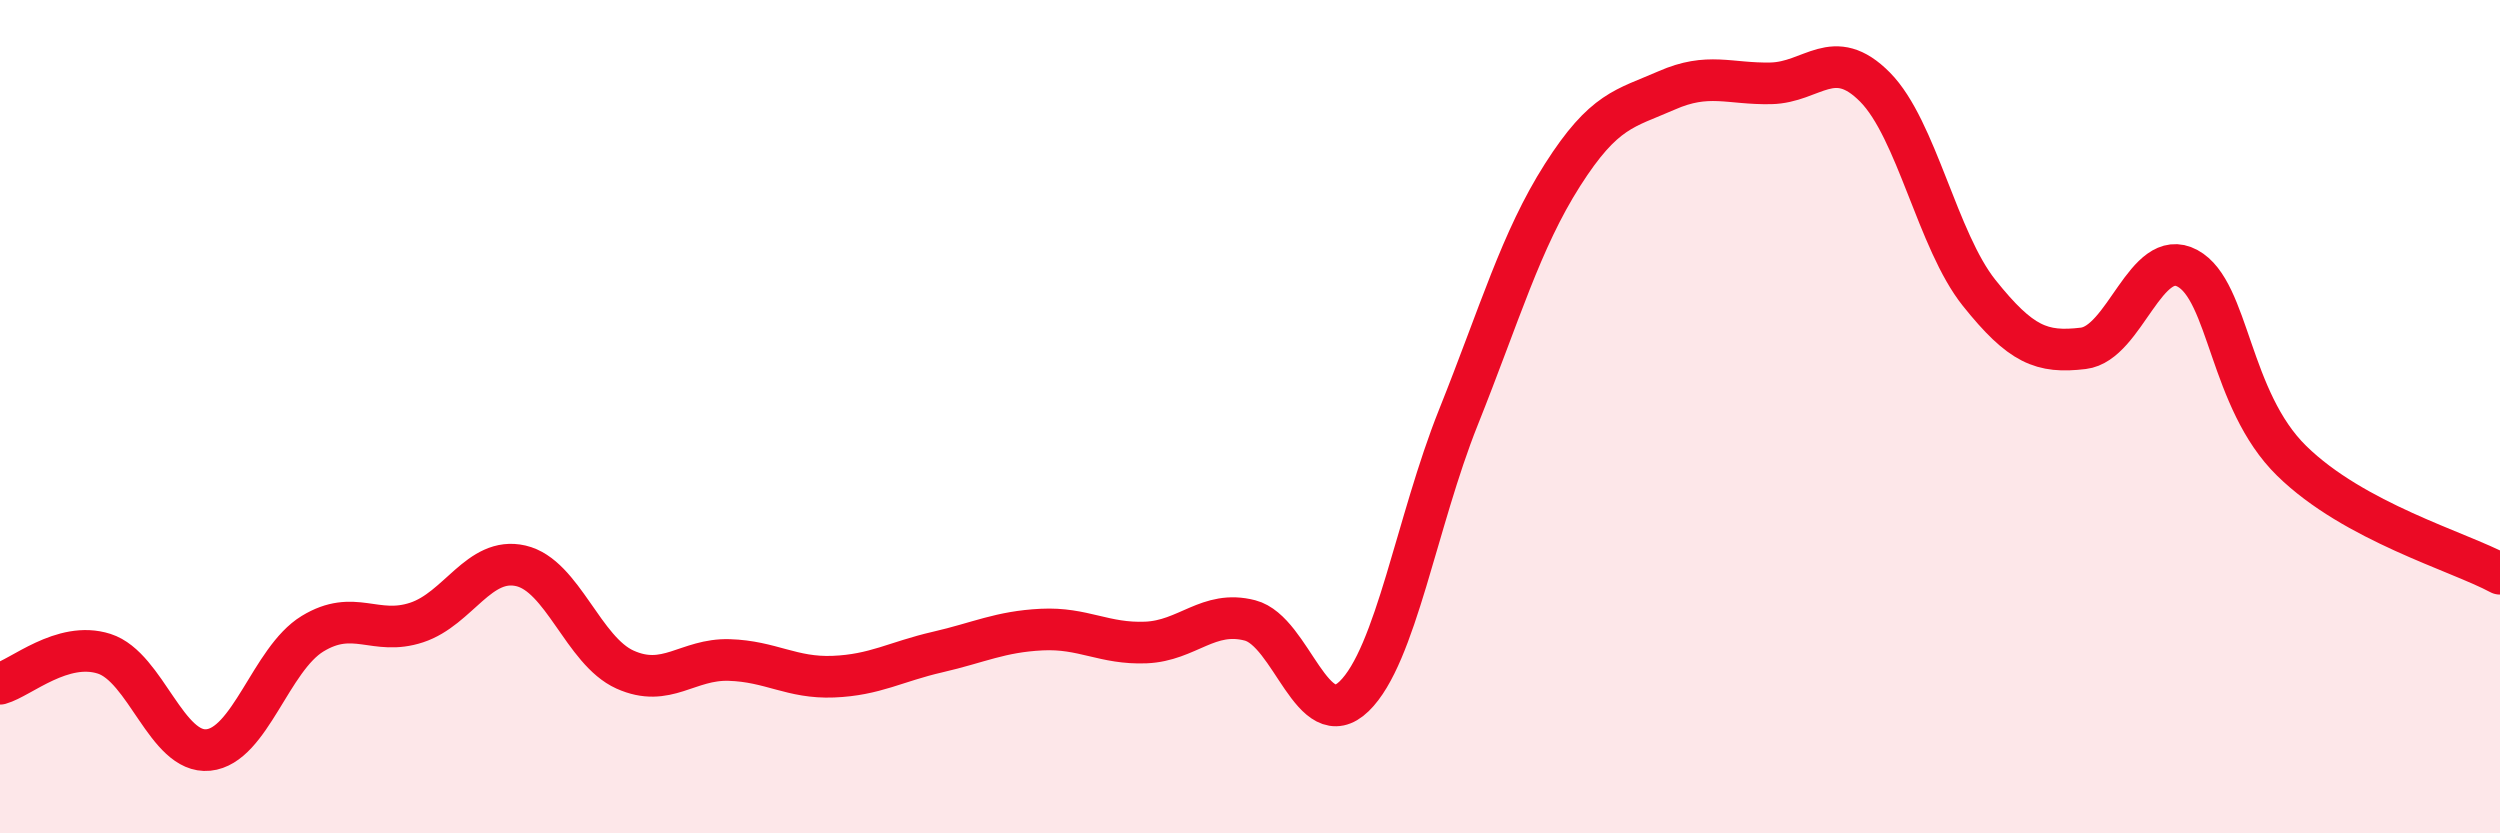 
    <svg width="60" height="20" viewBox="0 0 60 20" xmlns="http://www.w3.org/2000/svg">
      <path
        d="M 0,16.41 C 0.5,16.27 1.5,15.37 2.5,15.69 C 3.5,16.01 4,18.1 5,18 C 6,17.9 6.5,15.82 7.5,15.21 C 8.5,14.6 9,15.27 10,14.94 C 11,14.61 11.5,13.35 12.5,13.58 C 13.5,13.81 14,15.62 15,16.07 C 16,16.52 16.5,15.81 17.5,15.84 C 18.5,15.87 19,16.28 20,16.24 C 21,16.2 21.5,15.88 22.5,15.65 C 23.5,15.42 24,15.16 25,15.11 C 26,15.06 26.5,15.46 27.5,15.42 C 28.5,15.38 29,14.63 30,14.89 C 31,15.15 31.5,17.68 32.5,16.71 C 33.5,15.74 34,12.52 35,10.02 C 36,7.52 36.5,5.77 37.5,4.2 C 38.5,2.63 39,2.61 40,2.17 C 41,1.73 41.5,2.02 42.5,2 C 43.5,1.98 44,1.08 45,2.09 C 46,3.1 46.5,5.78 47.5,7.03 C 48.5,8.28 49,8.48 50,8.36 C 51,8.24 51.5,5.9 52.5,6.44 C 53.5,6.98 53.5,9.59 55,11.06 C 56.5,12.53 59,13.23 60,13.77L60 20L0 20Z"
        fill="#EB0A25"
        opacity="0.1"
        stroke-linecap="round"
        stroke-linejoin="round"
      />
      <path
        d="M 0,16.41 C 0.5,16.27 1.5,15.37 2.5,15.69 C 3.5,16.01 4,18.1 5,18 C 6,17.9 6.5,15.82 7.5,15.21 C 8.5,14.6 9,15.27 10,14.94 C 11,14.61 11.5,13.35 12.5,13.58 C 13.5,13.81 14,15.62 15,16.07 C 16,16.52 16.5,15.81 17.5,15.84 C 18.5,15.87 19,16.28 20,16.24 C 21,16.2 21.5,15.88 22.5,15.65 C 23.5,15.42 24,15.16 25,15.11 C 26,15.06 26.5,15.46 27.5,15.42 C 28.5,15.38 29,14.63 30,14.89 C 31,15.15 31.5,17.68 32.5,16.71 C 33.5,15.74 34,12.52 35,10.02 C 36,7.52 36.5,5.77 37.5,4.2 C 38.5,2.63 39,2.61 40,2.17 C 41,1.73 41.5,2.02 42.5,2 C 43.5,1.98 44,1.08 45,2.09 C 46,3.1 46.5,5.78 47.5,7.03 C 48.5,8.28 49,8.48 50,8.36 C 51,8.24 51.5,5.9 52.5,6.44 C 53.5,6.98 53.5,9.59 55,11.06 C 56.5,12.53 59,13.23 60,13.77"
        stroke="#EB0A25"
        stroke-width="1"
        fill="none"
        stroke-linecap="round"
        stroke-linejoin="round"
      />
    </svg>
  